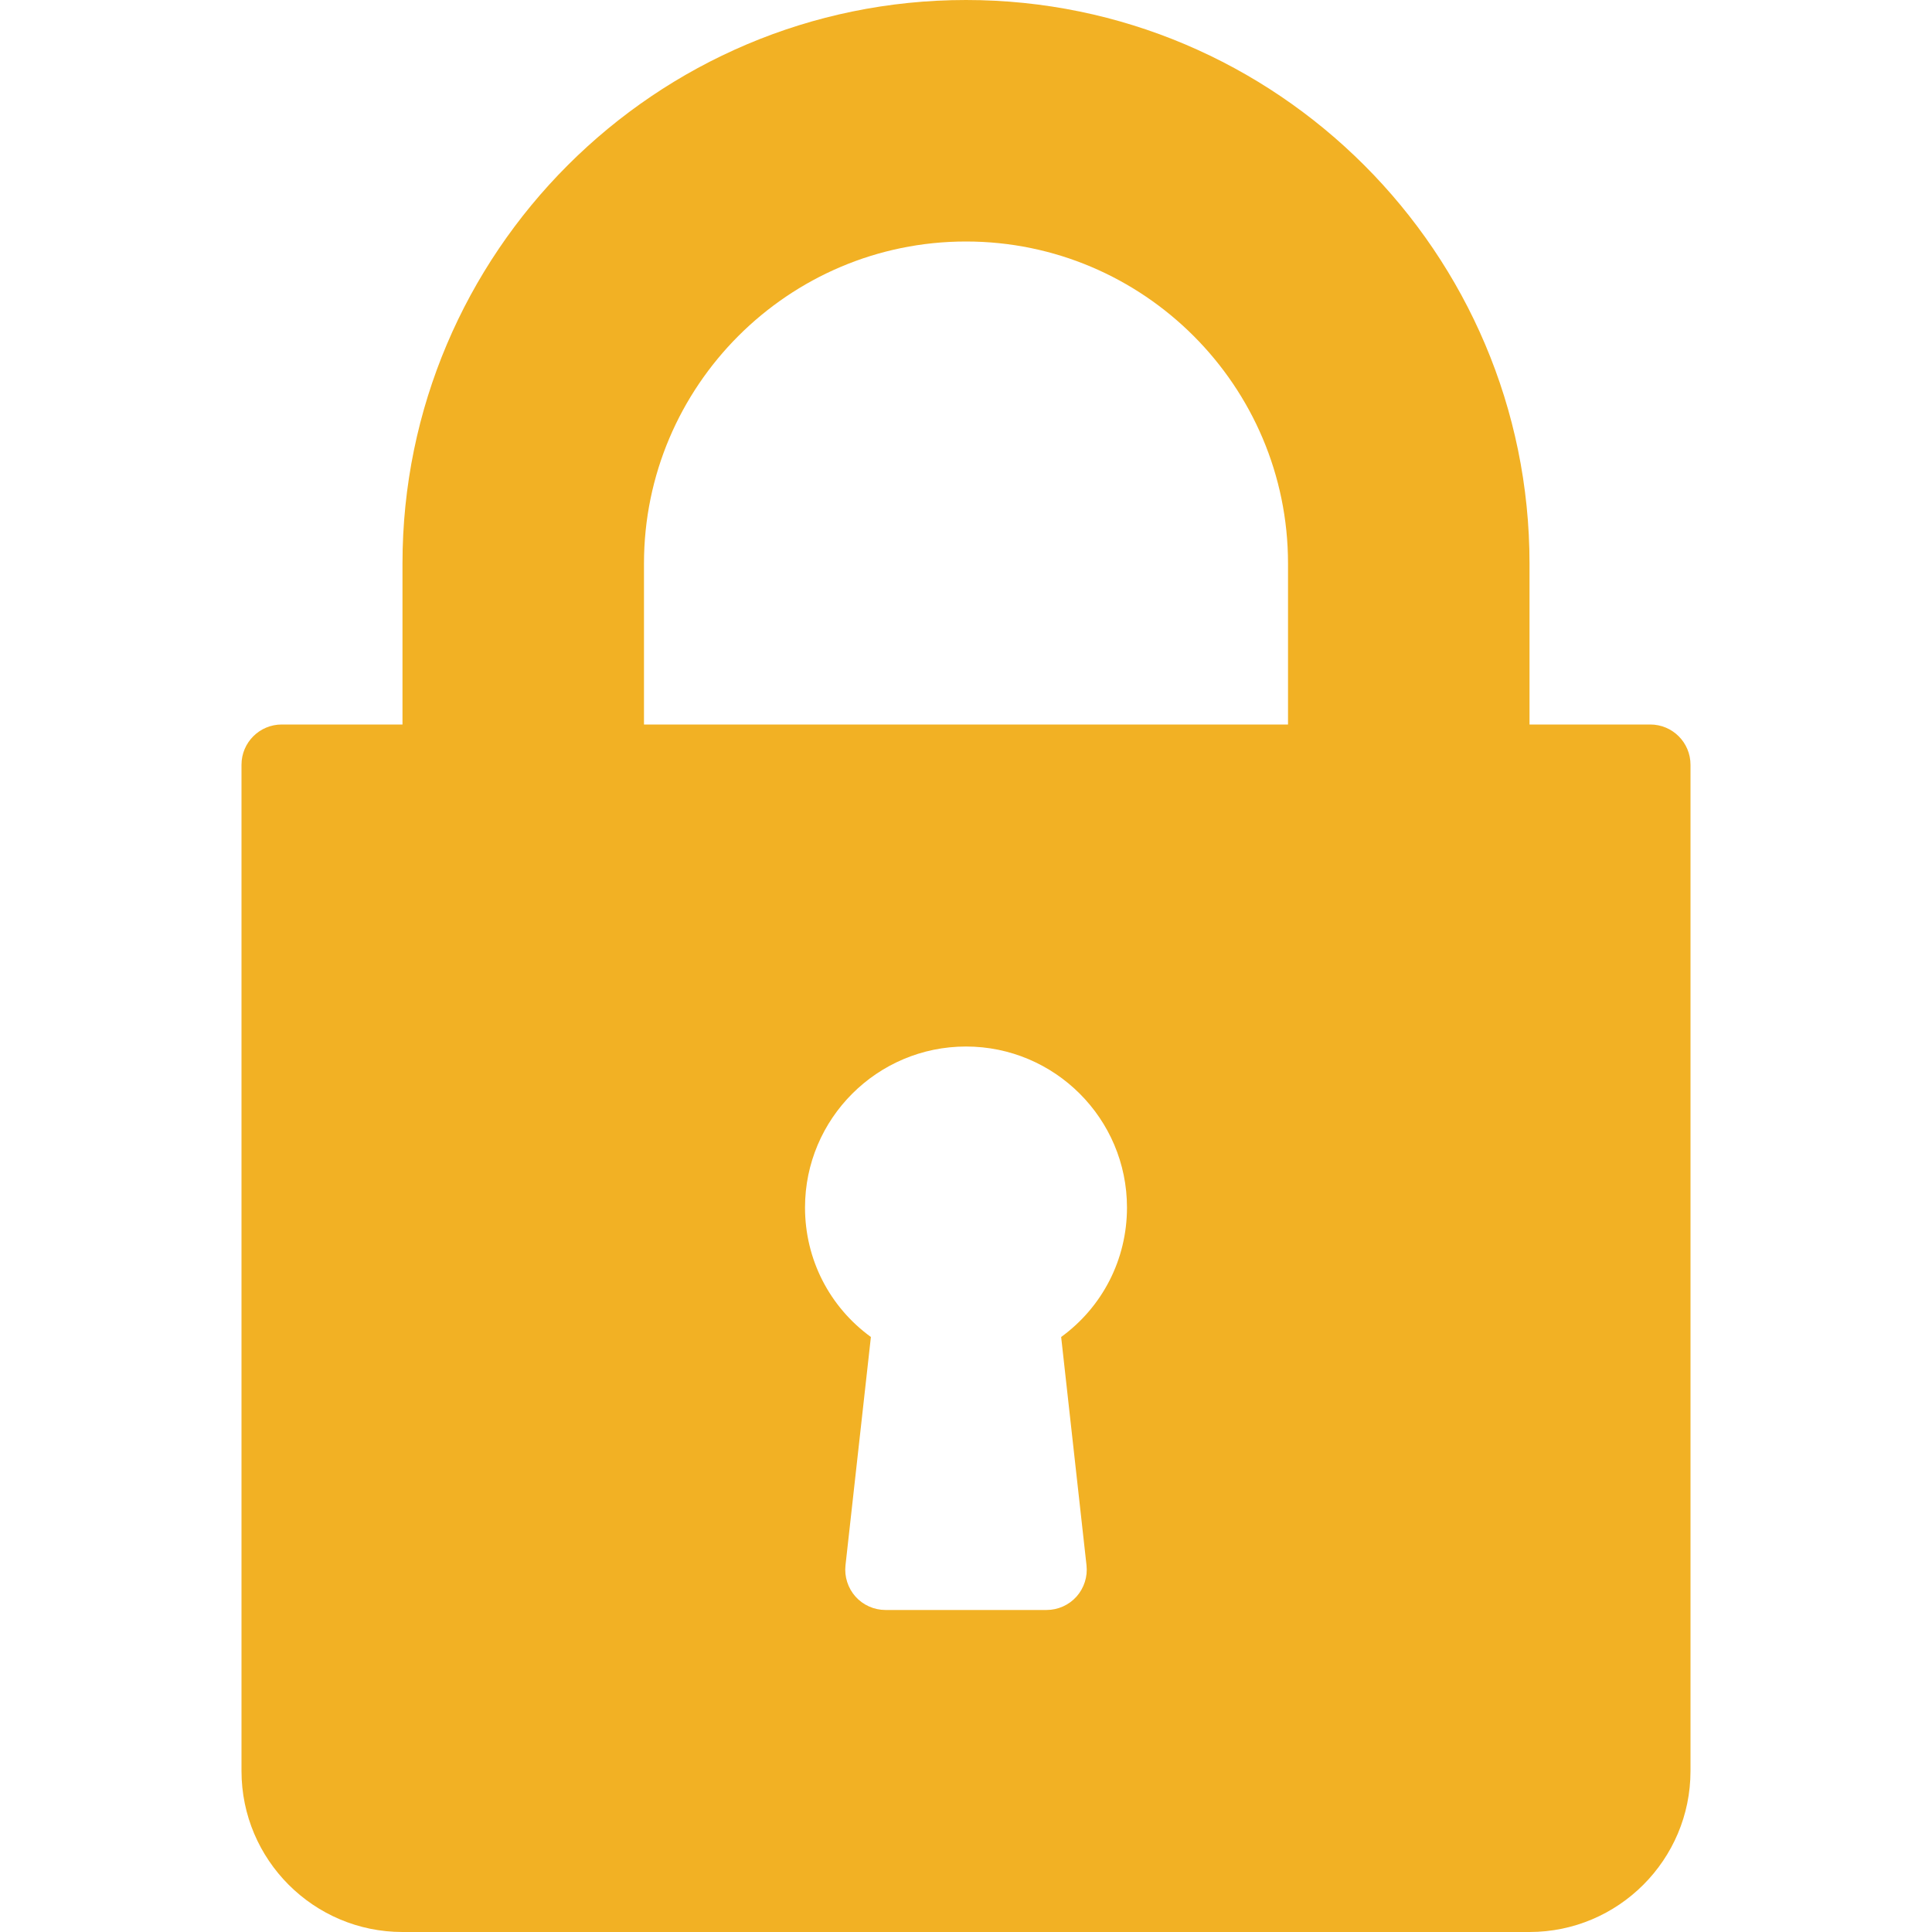 <svg width="40" height="40" viewBox="0 0 40 40" fill="none" xmlns="http://www.w3.org/2000/svg">
<path d="M34.167 15H31.667V11.667C31.667 5.234 26.433 0 20 0C13.567 0 8.333 5.234 8.333 11.667V15H5.833C5.373 15 5 15.373 5 15.833V36.667C5 38.505 6.495 40 8.333 40H31.667C33.505 40 35 38.505 35 36.667V15.833C35 15.373 34.627 15 34.167 15ZM22.495 32.408C22.521 32.643 22.445 32.879 22.288 33.056C22.13 33.232 21.904 33.333 21.667 33.333H18.333C18.097 33.333 17.87 33.232 17.712 33.056C17.555 32.879 17.479 32.643 17.505 32.408L18.031 27.681C17.177 27.06 16.667 26.078 16.667 25C16.667 23.162 18.162 21.667 20 21.667C21.838 21.667 23.333 23.162 23.333 25C23.333 26.078 22.823 27.06 21.97 27.681L22.495 32.408ZM26.667 15H13.333V11.667C13.333 7.991 16.324 5 20 5C23.676 5 26.667 7.991 26.667 11.667V15Z" fill="#F2B124"/>
</svg>
